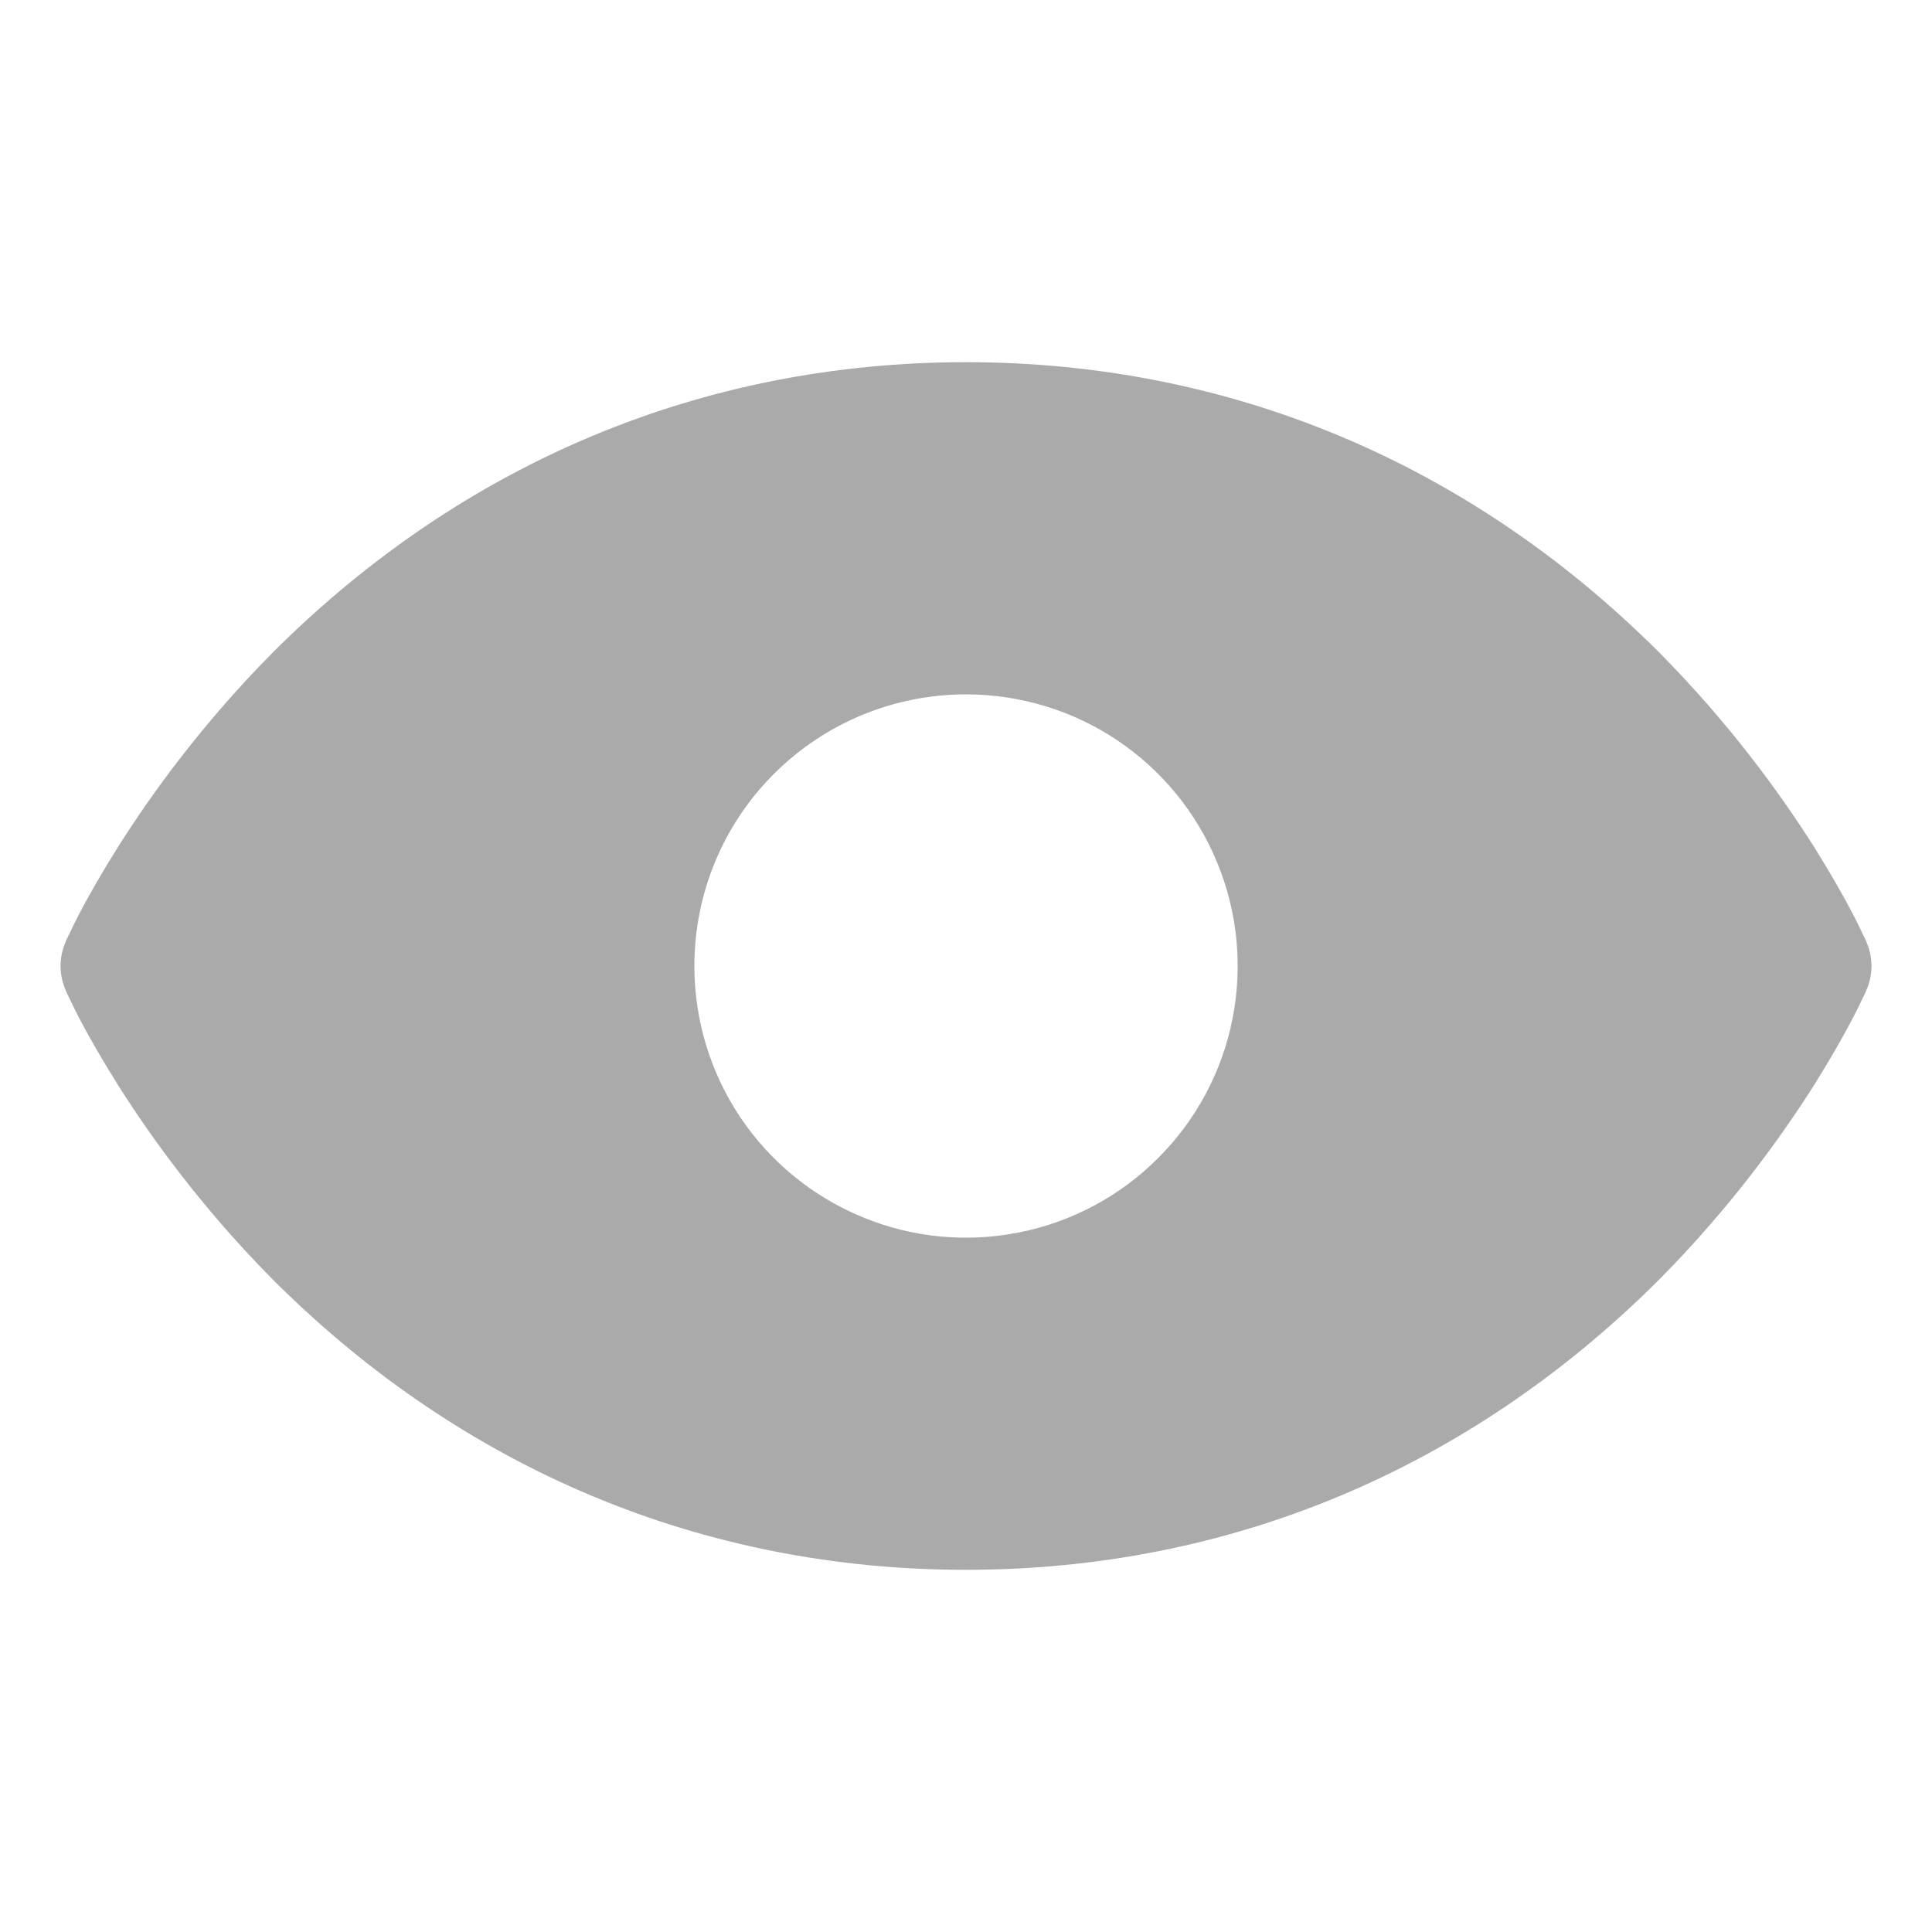 <svg width="16" height="16" viewBox="0 0 16 16" fill="none" xmlns="http://www.w3.org/2000/svg">
<path d="M15.398 7.822L15.398 7.822L15.399 7.825C15.424 7.88 15.436 7.94 15.436 8C15.436 8.06 15.424 8.12 15.399 8.175L15.399 8.175L15.398 8.178L15.398 8.178C15.398 8.178 15.398 8.179 15.397 8.179L15.396 8.183L15.39 8.197C15.385 8.208 15.378 8.223 15.368 8.242C15.35 8.281 15.324 8.335 15.289 8.402C15.219 8.536 15.114 8.723 14.975 8.946C14.694 9.39 14.271 9.975 13.687 10.562C12.13 12.113 10.164 12.938 8 12.938C5.836 12.938 3.87 12.113 2.313 10.562C1.729 9.975 1.306 9.39 1.026 8.946C0.886 8.723 0.781 8.536 0.711 8.402C0.676 8.335 0.65 8.281 0.632 8.242C0.622 8.223 0.615 8.208 0.61 8.197L0.605 8.183L0.603 8.179C0.603 8.179 0.603 8.179 0.602 8.178C0.602 8.178 0.602 8.178 0.602 8.178L0.602 8.178L0.601 8.175C0.577 8.12 0.564 8.06 0.564 8C0.564 7.94 0.577 7.88 0.601 7.825L0.601 7.825L0.602 7.822L0.602 7.822C0.602 7.822 0.603 7.821 0.603 7.821L0.605 7.817L0.61 7.803C0.615 7.792 0.622 7.777 0.632 7.758C0.65 7.719 0.676 7.665 0.711 7.598C0.781 7.464 0.886 7.277 1.026 7.054C1.306 6.61 1.729 6.025 2.313 5.438C3.87 3.887 5.836 3.062 8 3.062C10.164 3.062 12.13 3.887 13.687 5.438C14.271 6.025 14.694 6.61 14.975 7.054C15.114 7.277 15.219 7.464 15.289 7.598C15.324 7.665 15.35 7.719 15.368 7.758C15.378 7.777 15.385 7.792 15.39 7.803L15.396 7.817L15.397 7.821C15.398 7.822 15.398 7.822 15.398 7.822ZM9.285 6.077C8.905 5.823 8.457 5.688 8 5.688C7.387 5.688 6.799 5.931 6.365 6.365C5.931 6.798 5.688 7.387 5.688 8C5.688 8.457 5.823 8.904 6.077 9.285C6.331 9.665 6.693 9.961 7.115 10.136C7.538 10.312 8.003 10.357 8.451 10.268C8.9 10.179 9.312 9.959 9.635 9.635C9.959 9.312 10.179 8.9 10.268 8.451C10.357 8.003 10.312 7.538 10.136 7.115C9.961 6.692 9.665 6.331 9.285 6.077Z" fill="#AAAAAA" stroke="#AAAAAA" stroke-width="0.125"/>
</svg>
